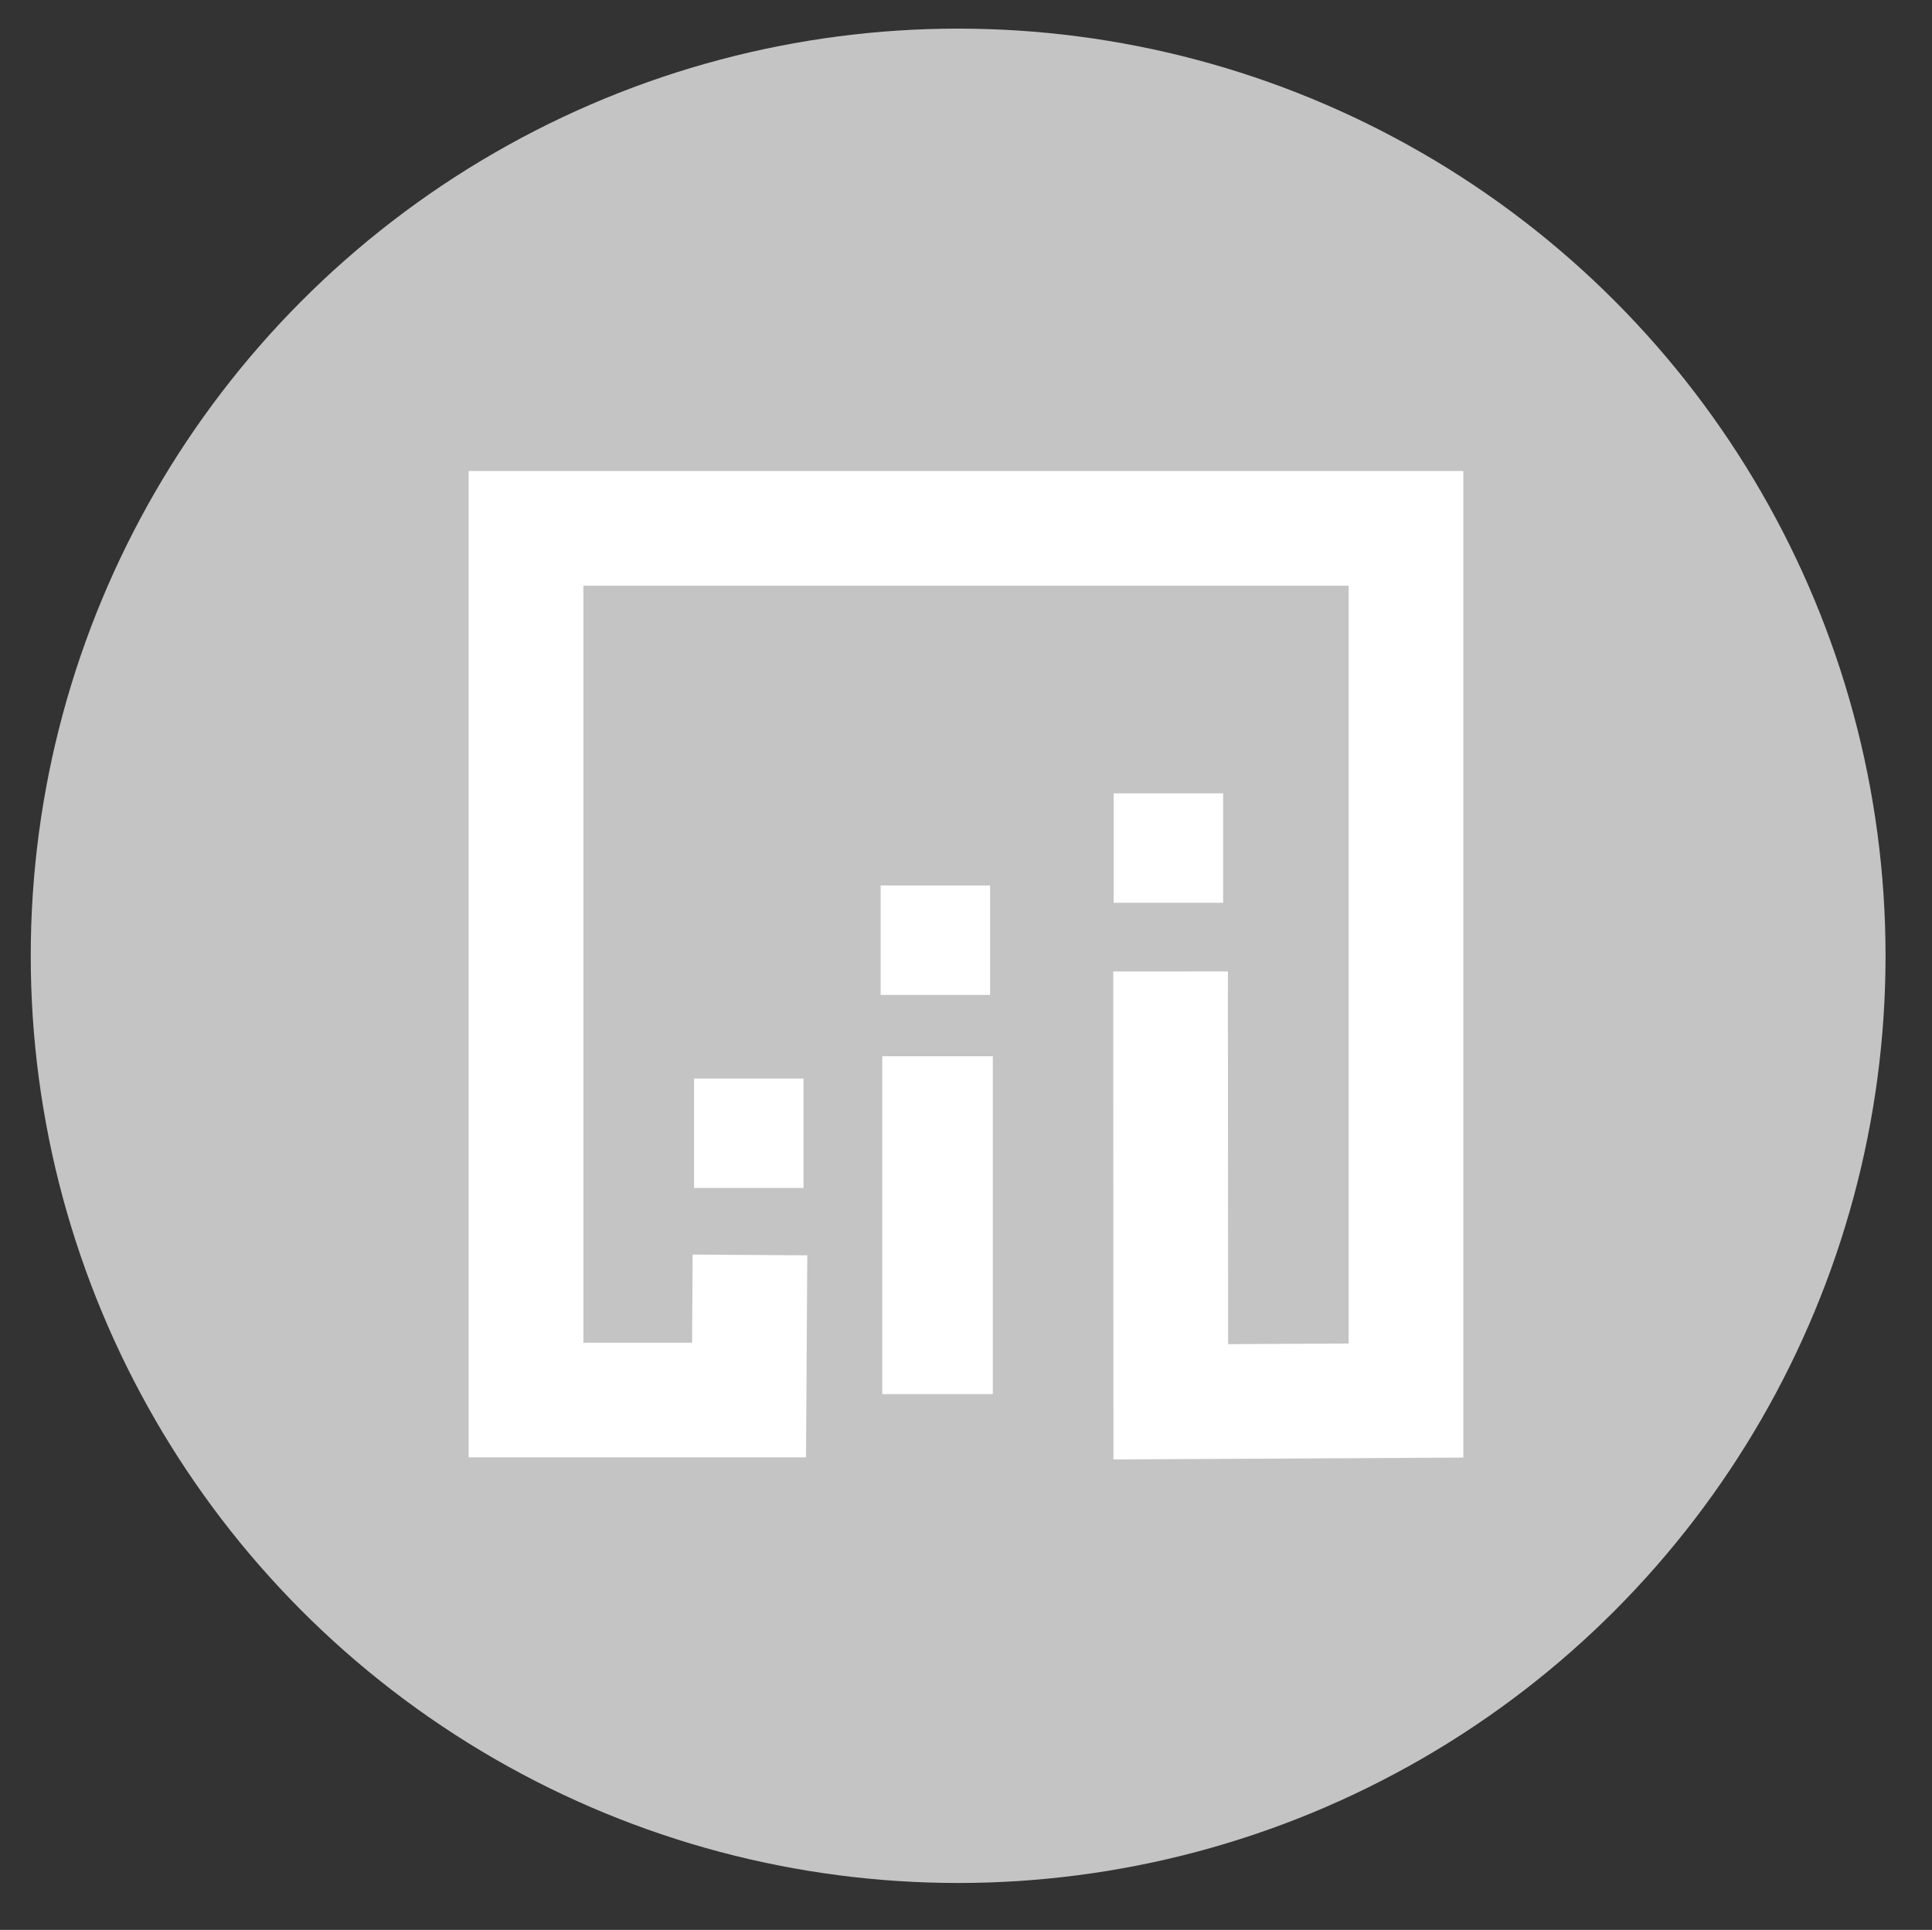 <?xml version="1.0" encoding="UTF-8"?>
<svg id="Layer_1" data-name="Layer 1" xmlns="http://www.w3.org/2000/svg" viewBox="0 0 255.76 255.54">
  <rect x="0" y="0" width="255.76" height="255.54" fill="#333333" stroke="none"/>
  <defs>
    <style>
      .cls-1 {
        fill: #c4c4c4;
      }

      .cls-2 {
        fill: #fff;
      }
    </style>
  </defs>
  <circle class="cls-1" cx="126.84" cy="126.56" r="122.77"/>
  <g>
    <polygon class="cls-2" points="147.4 193.25 147.37 128.64 162.55 128.63 162.58 177.98 178.54 177.9 178.54 77.55 77.23 77.55 77.23 177.79 91.62 177.79 91.69 166.12 106.87 166.22 106.7 192.97 62.04 192.97 62.04 62.37 193.72 62.37 193.72 193 147.4 193.25"/>
    <rect class="cls-2" x="116.79" y="139.86" width="14.64" height="44.74"/>
    <rect class="cls-2" x="147.43" y="105.05" width="14.49" height="14.49"/>
    <rect class="cls-2" x="116.58" y="117.25" width="14.49" height="14.49"/>
    <rect class="cls-2" x="91.88" y="142.81" width="14.49" height="14.49"/>
  </g>
</svg>